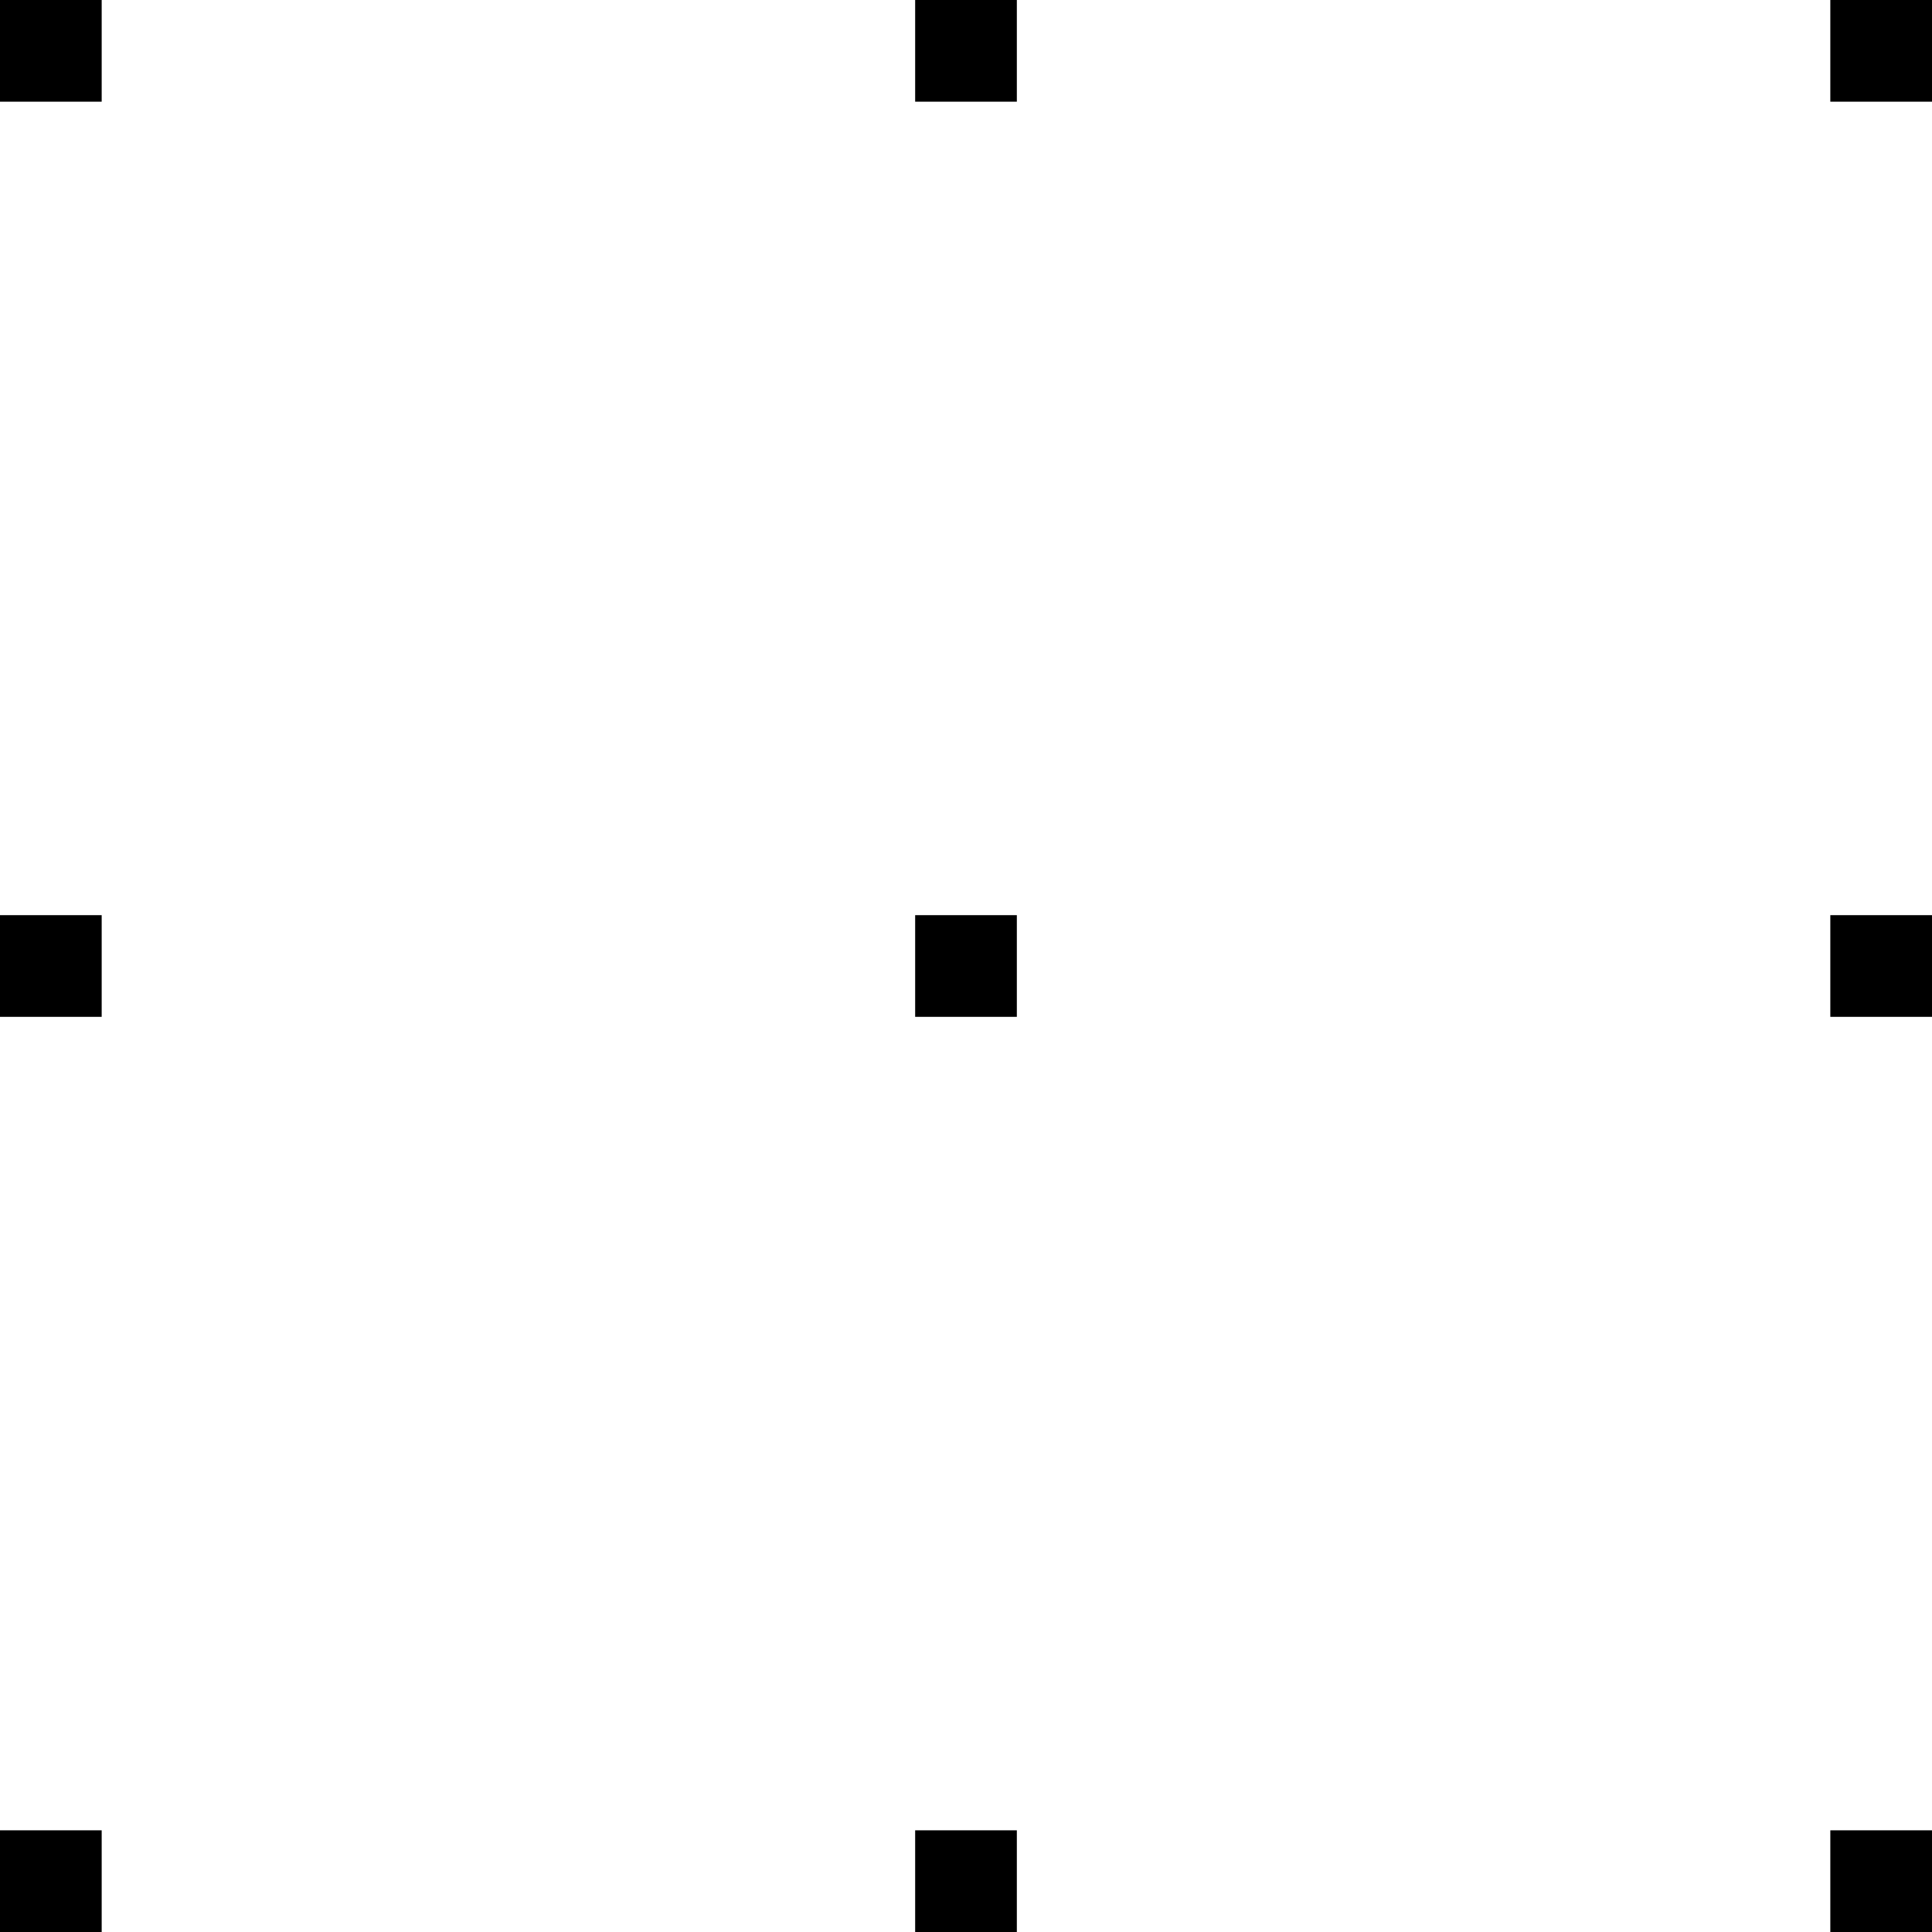 <?xml version="1.0" encoding="UTF-8"?>
<!DOCTYPE svg PUBLIC "-//W3C//DTD SVG 1.1//EN" "http://www.w3.org/Graphics/SVG/1.1/DTD/svg11.dtd">
<svg version="1.1" xmlns="http://www.w3.org/2000/svg" xmlns:xlink="http://www.w3.org/1999/xlink" x="0" y="0" width="19" height="19" viewBox="0, 0, 19, 19">
  <g id="Layer_2" transform="translate(0, 0)">
    <path d="M0,19 L1,19 L1,18 L0,18 z" fill="#000000"/>
    <path d="M0,1 L1,1 L1,0 L0,0 z" fill="#000000"/>
    <path d="M0,10 L1,10 L1,9 L0,9 z" fill="#000000"/>
    <path d="M9,19 L10,19 L10,18 L9,18 z" fill="#000000"/>
    <path d="M9,1 L10,1 L10,0 L9,0 z" fill="#000000"/>
    <path d="M9,10 L10,10 L10,9 L9,9 z" fill="#000000"/>
    <path d="M18,19 L19,19 L19,18 L18,18 z" fill="#000000"/>
    <path d="M18,1 L19,1 L19,0 L18,0 z" fill="#000000"/>
    <path d="M18,10 L19,10 L19,9 L18,9 z" fill="#000000"/>
  </g>
</svg>
